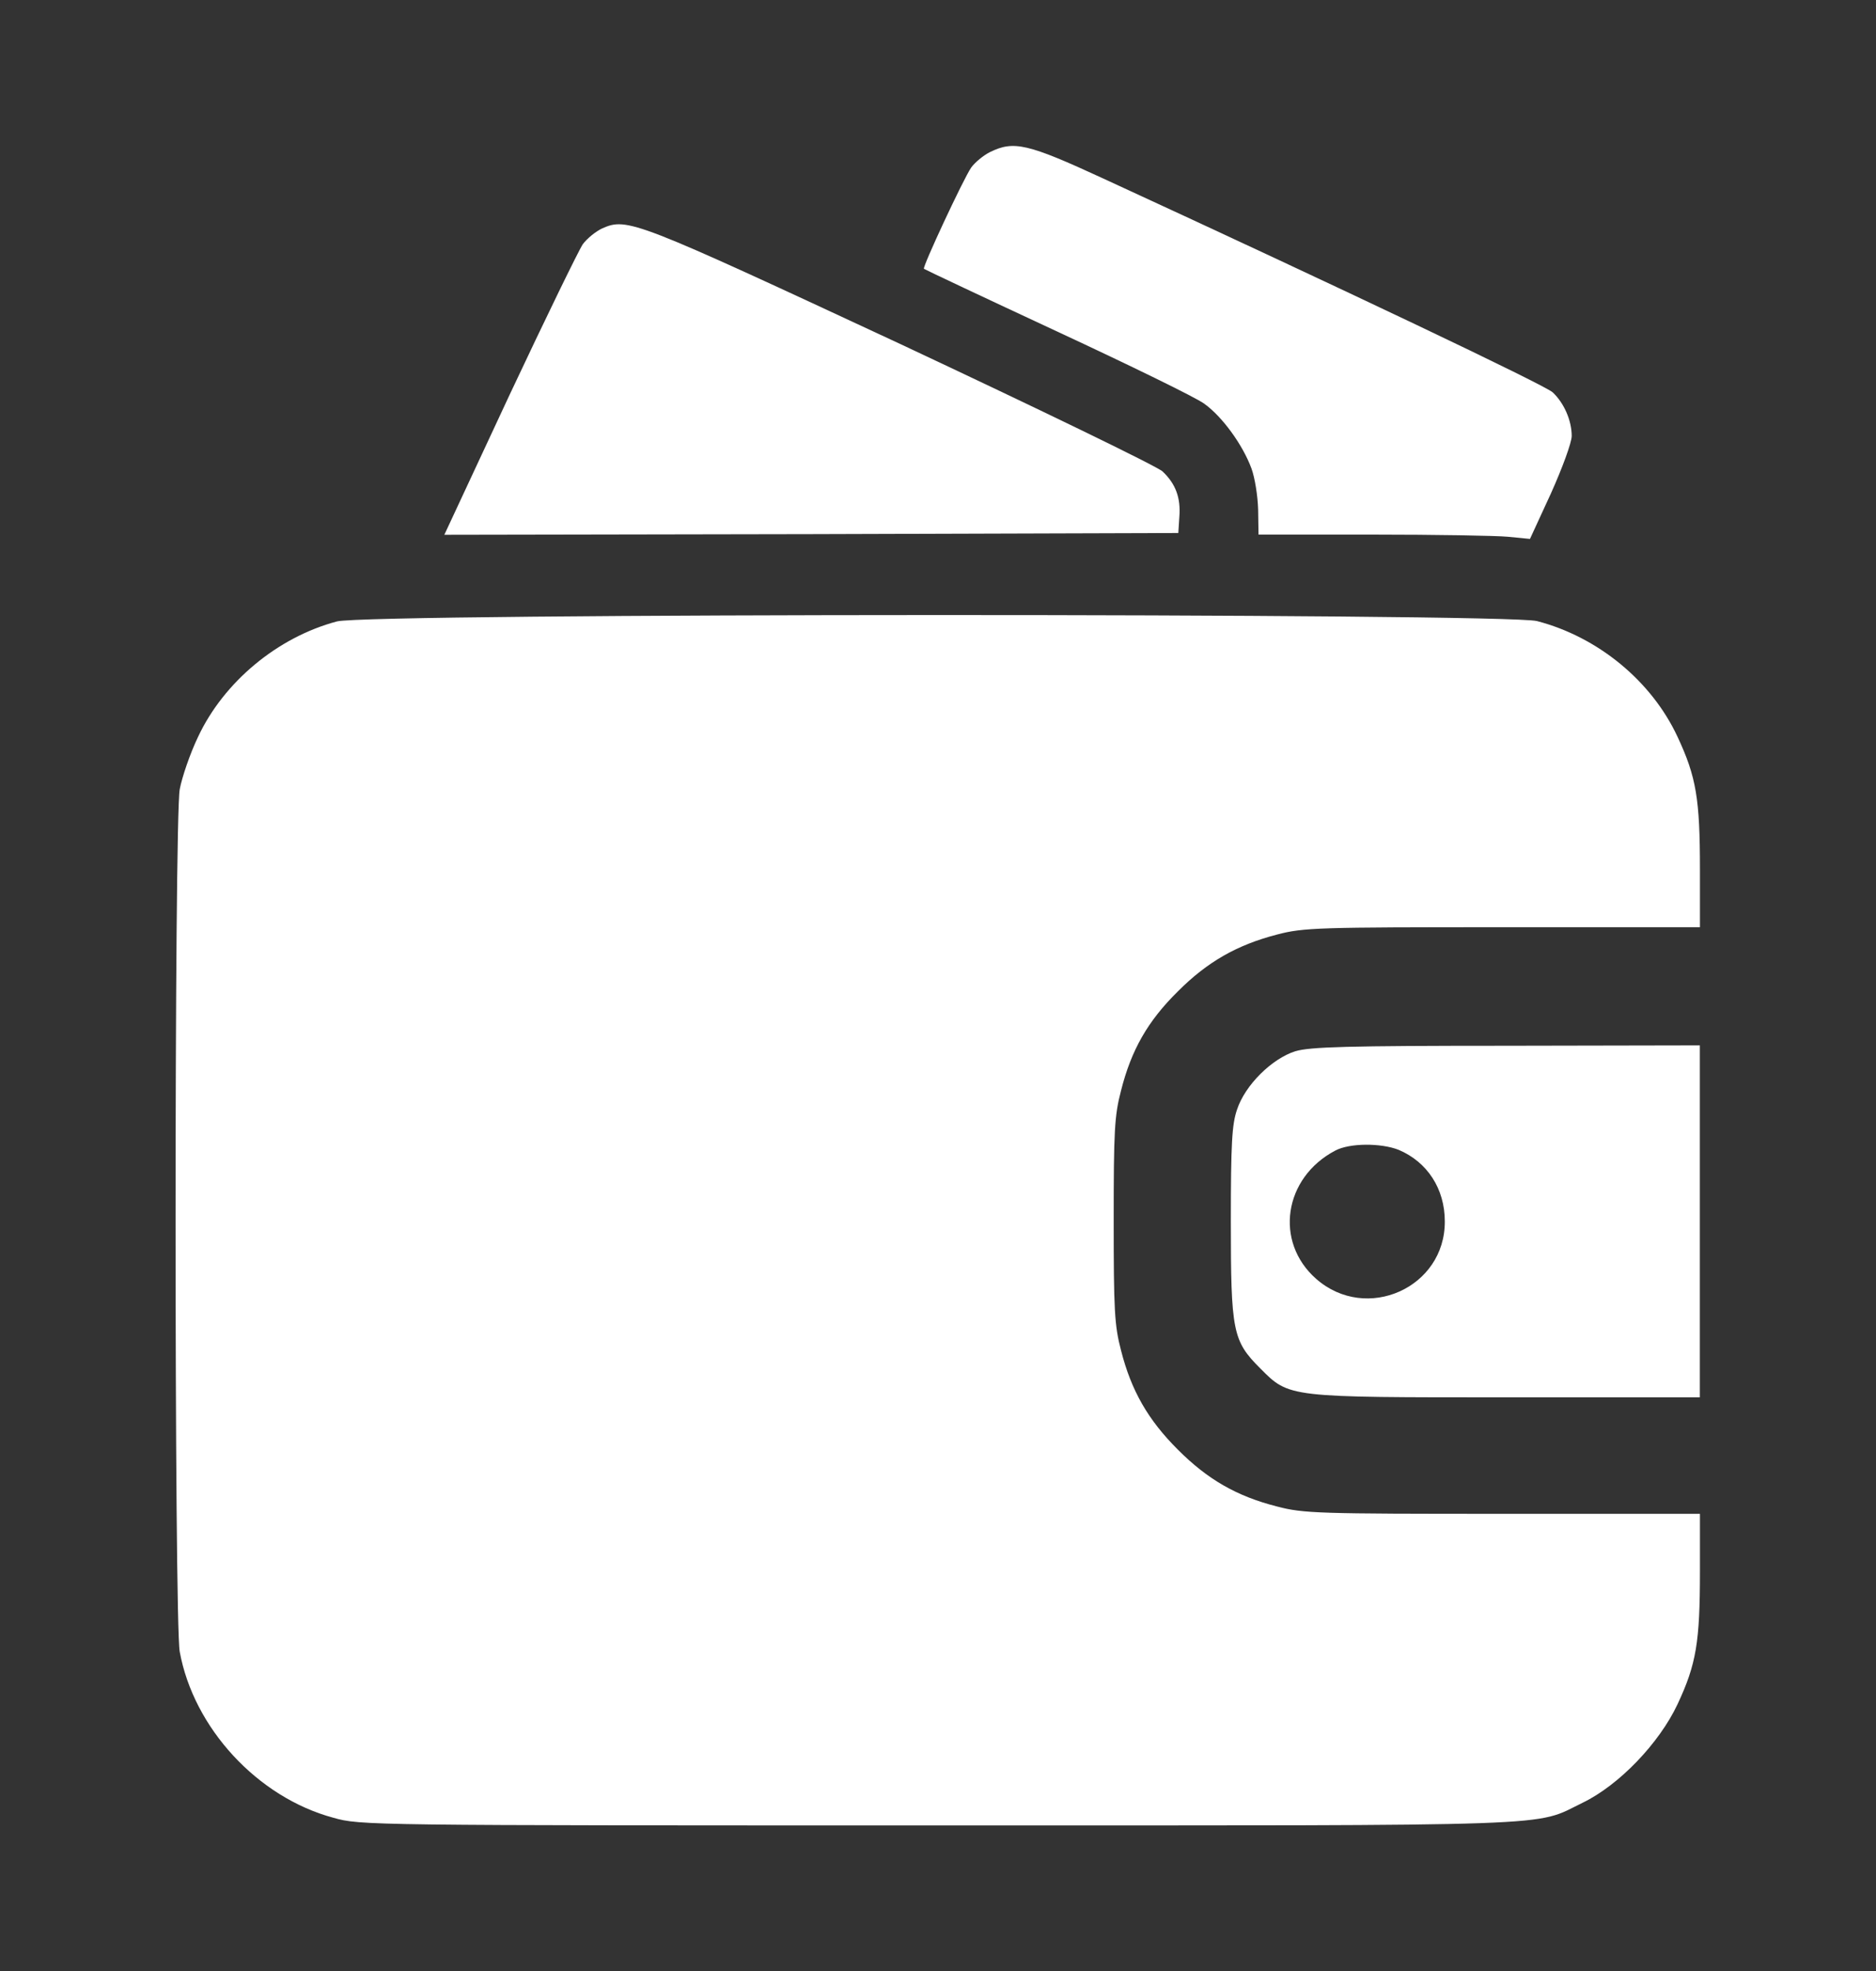 <?xml version="1.0" encoding="UTF-8"?> <svg xmlns="http://www.w3.org/2000/svg" width="20" height="21" viewBox="0 0 20 21" fill="none"><rect x="0" y="0" width="20" height="21" fill="#333333" stroke="none"/><path d="M10.553 1.621C10.483 1.656 10.393 1.731 10.354 1.785C10.272 1.903 9.831 2.848 9.85 2.864C9.858 2.871 10.495 3.172 11.268 3.531C12.042 3.891 12.749 4.235 12.838 4.301C13.03 4.438 13.249 4.739 13.342 4.992C13.378 5.09 13.409 5.285 13.413 5.43L13.417 5.696H14.632C15.3 5.696 15.952 5.707 16.077 5.719L16.311 5.742L16.534 5.258C16.655 4.989 16.756 4.715 16.756 4.645C16.756 4.481 16.674 4.293 16.553 4.18C16.467 4.102 14.342 3.09 11.764 1.903C10.952 1.528 10.807 1.496 10.553 1.621Z" fill="white"></path><path d="M6.421 2.433C6.354 2.464 6.261 2.538 6.214 2.601C6.171 2.663 5.819 3.386 5.433 4.206L4.737 5.698L8.647 5.691L12.562 5.679L12.573 5.507C12.589 5.304 12.534 5.155 12.394 5.023C12.335 4.968 11.077 4.359 9.593 3.663C6.765 2.347 6.687 2.316 6.421 2.433Z" fill="white"></path><path d="M3.592 6.621C2.959 6.789 2.385 7.266 2.111 7.852C2.025 8.031 1.939 8.285 1.916 8.41C1.857 8.735 1.857 17.274 1.916 17.598C2.064 18.41 2.744 19.149 3.553 19.367C3.842 19.449 3.908 19.449 9.998 19.449C16.775 19.449 16.342 19.465 16.873 19.207C17.26 19.02 17.689 18.574 17.885 18.156C18.084 17.731 18.123 17.496 18.123 16.746V16.129H16.021C14.053 16.129 13.896 16.125 13.615 16.051C13.185 15.942 12.873 15.762 12.557 15.445C12.24 15.129 12.06 14.817 11.951 14.387C11.881 14.121 11.873 13.953 11.873 13.004C11.873 12.055 11.881 11.887 11.951 11.621C12.06 11.188 12.236 10.879 12.557 10.563C12.873 10.246 13.19 10.067 13.615 9.957C13.896 9.883 14.053 9.879 16.021 9.879H18.123V9.262C18.123 8.512 18.084 8.278 17.885 7.852C17.607 7.254 17.033 6.785 16.385 6.617C16.045 6.531 3.924 6.531 3.592 6.621Z" fill="white"></path><path d="M13.81 11.2C13.56 11.279 13.274 11.56 13.188 11.822C13.134 11.978 13.122 12.181 13.122 13.013C13.122 14.189 13.142 14.286 13.435 14.579C13.747 14.892 13.724 14.888 16.079 14.888H18.122V13.013V11.138L16.064 11.142C14.352 11.142 13.97 11.154 13.81 11.2ZM14.911 12.251C15.216 12.38 15.403 12.665 15.403 13.013C15.407 13.72 14.567 14.095 14.032 13.626C13.583 13.232 13.685 12.548 14.235 12.259C14.388 12.177 14.724 12.177 14.911 12.251Z" fill="white"></path></svg> 